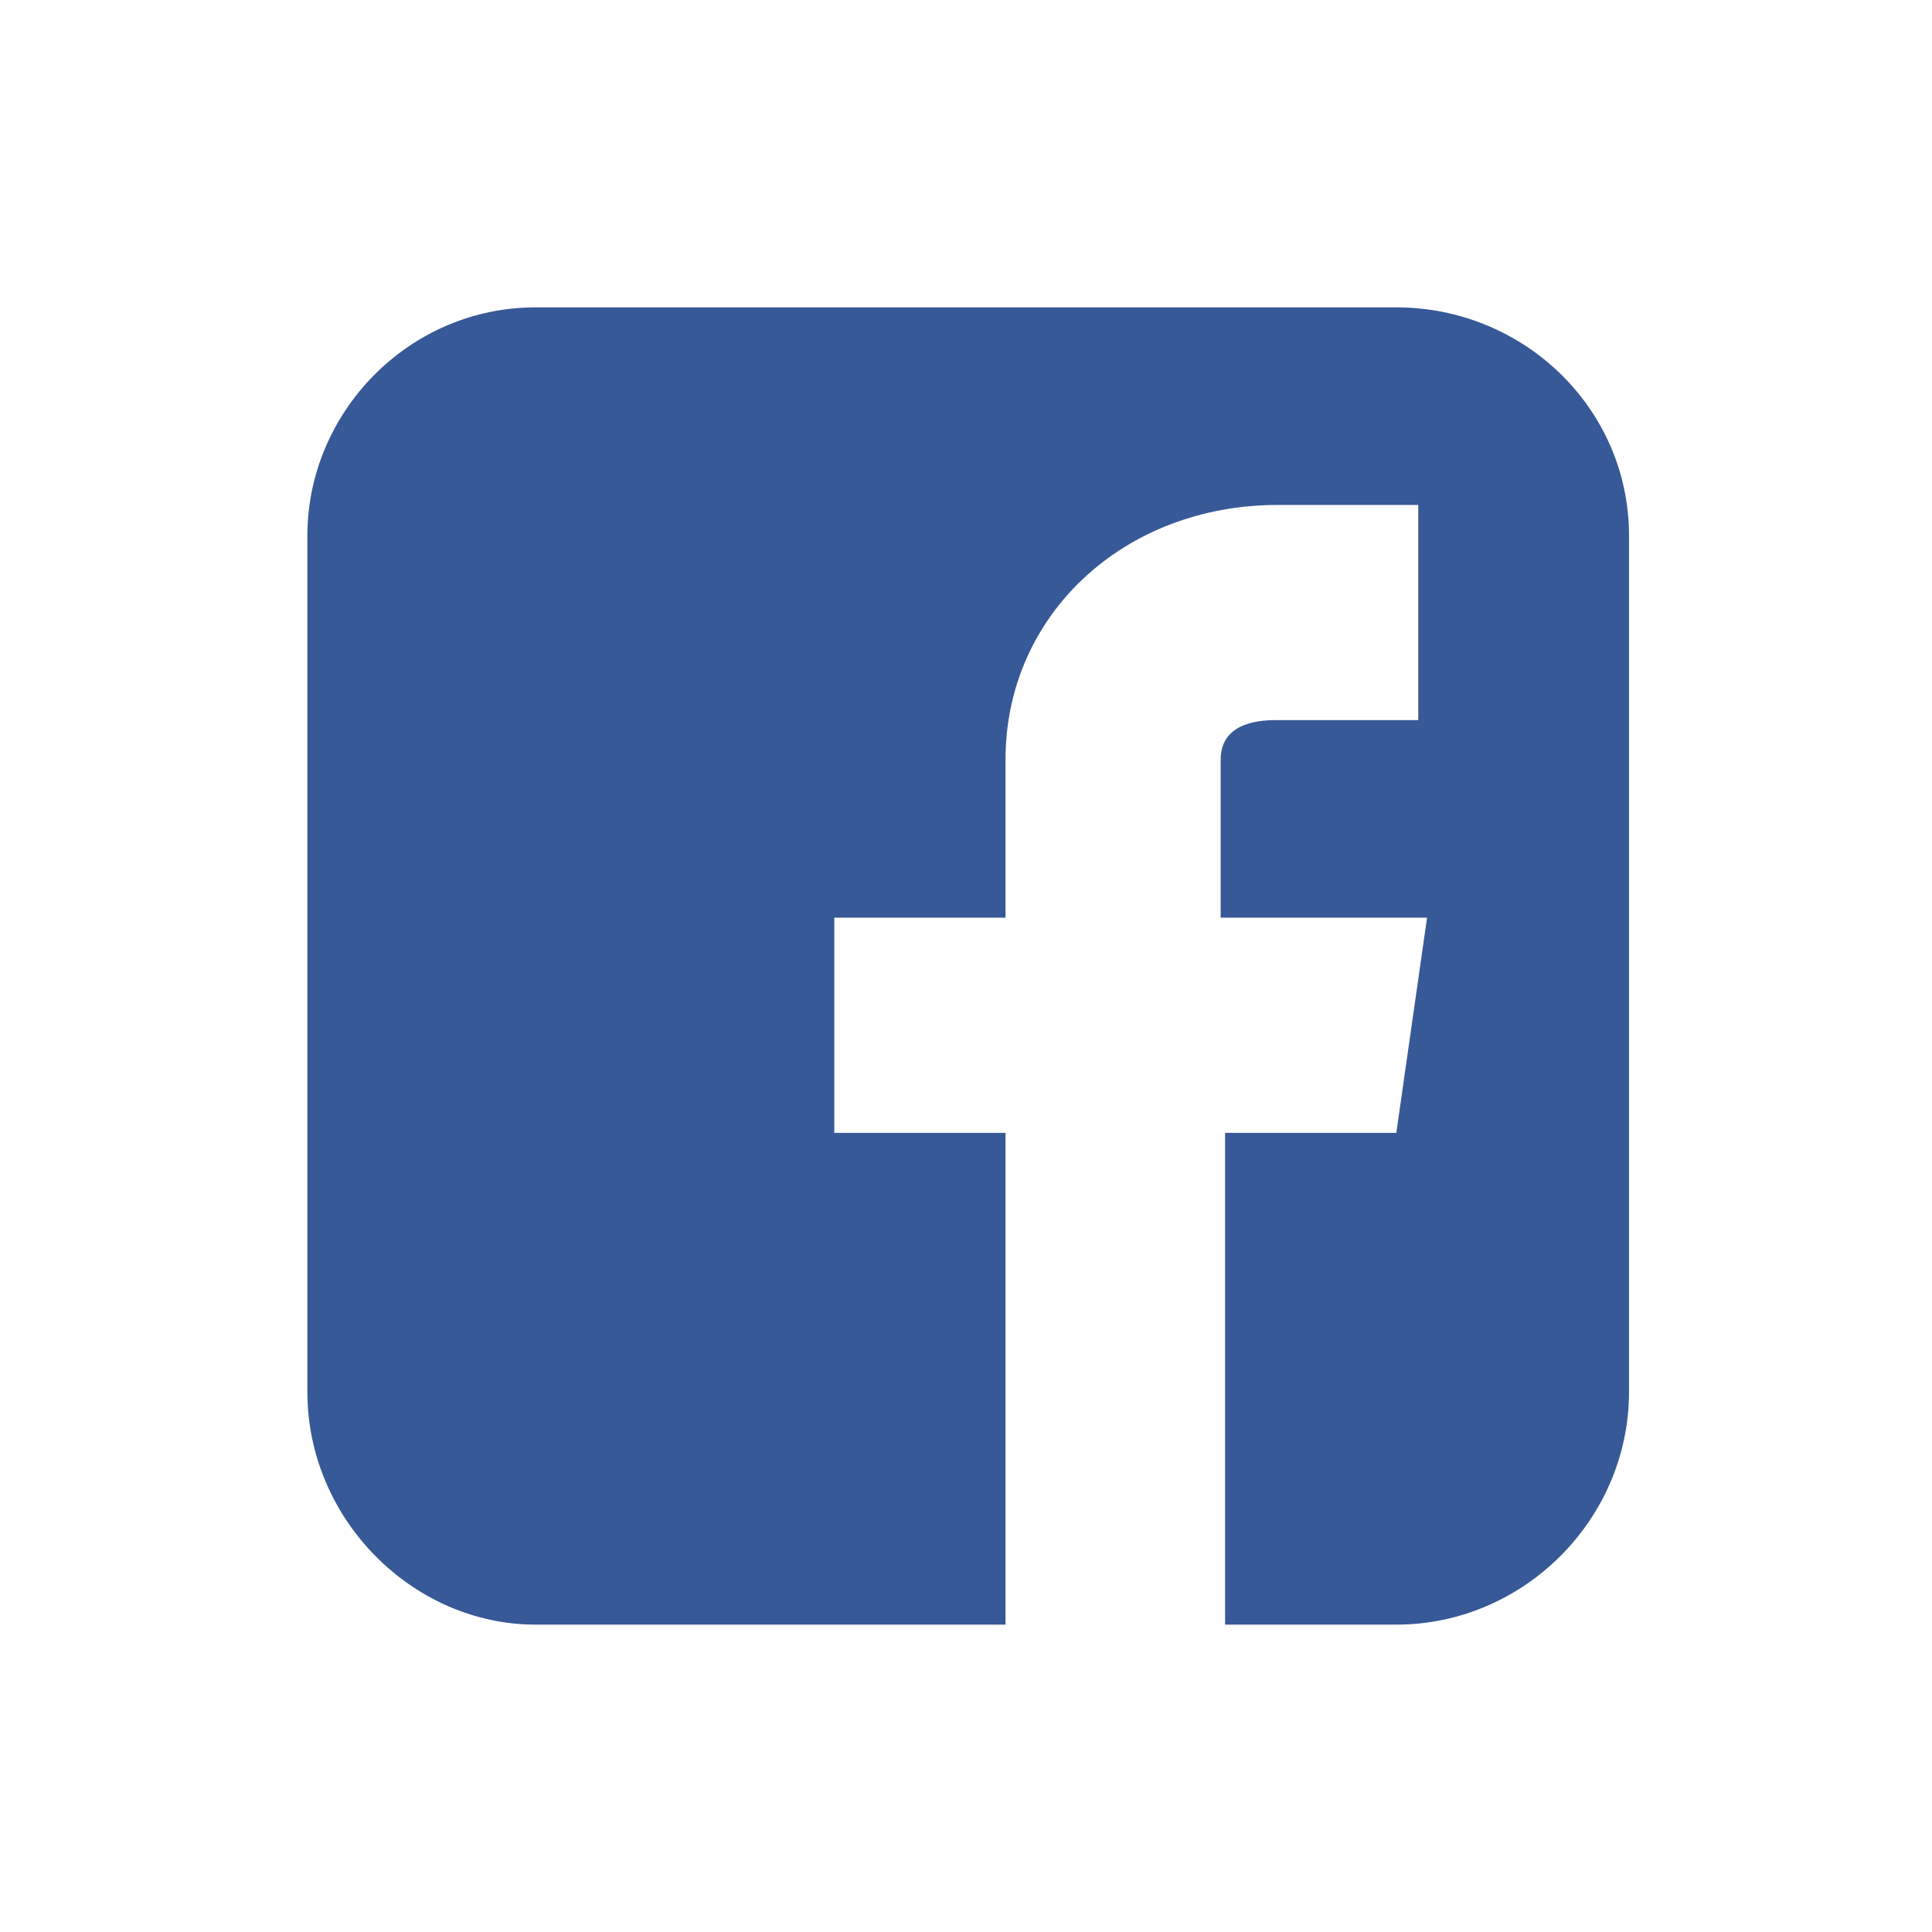 <?xml version="1.0" encoding="UTF-8"?>
<svg id="Capa_1" data-name="Capa 1" xmlns="http://www.w3.org/2000/svg" viewBox="0 0 44 44">
  <defs>
    <style>
      .cls-1 {
        fill: #385997;
        stroke-width: 0px;
      }
    </style>
  </defs>
  <path class="cls-1" d="M31.7,7H12.2c-2.9,0-5.2,2.4-5.2,5.2v19.5c0,2.9,2.4,5.3,5.2,5.3h10.7v-11.2h-3.9v-4.9h3.9v-3.6c0-3.3,2.7-5.8,6.2-5.8h3.2v4.9h-3.2c-.3,0-1.3,0-1.3.9v3.6h4.7l-.7,4.9h-3.9v11.2h3.9c2.9,0,5.3-2.4,5.3-5.3V12.2c0-2.9-2.4-5.2-5.3-5.2Z"/>
</svg>